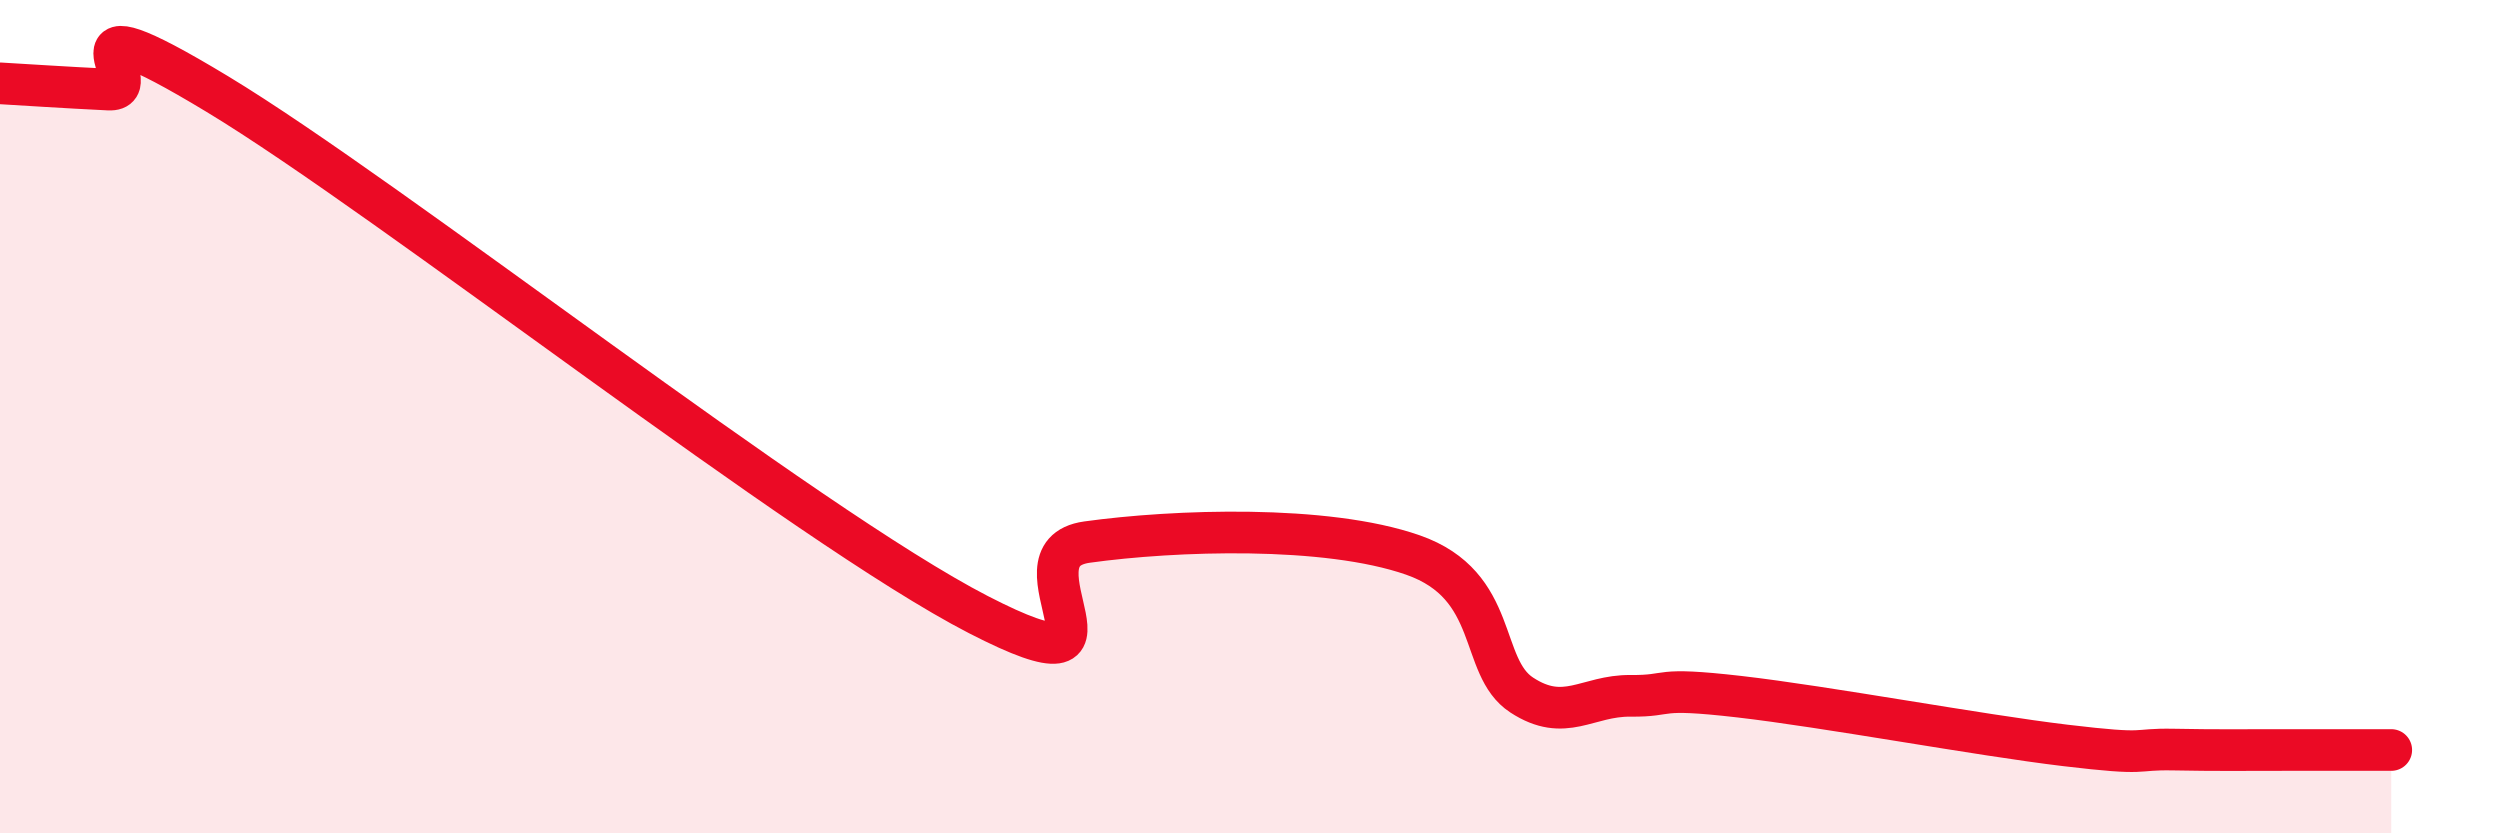 
    <svg width="60" height="20" viewBox="0 0 60 20" xmlns="http://www.w3.org/2000/svg">
      <path
        d="M 0,2 C 0.52,2.03 1.57,2.1 2.61,2.15 C 3.65,2.2 1.05,-0.26 5.22,2.26 C 9.39,4.78 19.31,12.6 23.48,14.75 C 27.65,16.9 24,13.3 26.09,13.01 C 28.18,12.72 31.82,12.59 33.91,13.32 C 36,14.05 35.48,16 36.52,16.68 C 37.56,17.36 38.09,16.69 39.13,16.7 C 40.17,16.71 39.65,16.48 41.74,16.72 C 43.83,16.96 47.48,17.64 49.57,17.89 C 51.66,18.14 51.13,17.97 52.17,17.99 C 53.21,18.01 53.74,18 54.78,18 C 55.82,18 56.87,18 57.39,18L57.39 20L0 20Z"
        fill="#EB0A25"
        opacity="0.1"
        stroke-linecap="round"
        stroke-linejoin="round"
      />
      <path
        d="M 0,2 C 0.52,2.03 1.57,2.1 2.61,2.15 C 3.65,2.2 1.05,-0.26 5.22,2.26 C 9.39,4.78 19.31,12.6 23.48,14.75 C 27.65,16.9 24,13.3 26.09,13.01 C 28.18,12.72 31.82,12.59 33.91,13.32 C 36,14.05 35.48,16 36.52,16.68 C 37.56,17.36 38.09,16.69 39.13,16.7 C 40.17,16.71 39.65,16.48 41.74,16.72 C 43.83,16.96 47.48,17.64 49.57,17.89 C 51.66,18.14 51.13,17.97 52.17,17.99 C 53.21,18.01 53.74,18 54.78,18 C 55.82,18 56.87,18 57.39,18"
        stroke="#EB0A25"
        stroke-width="1"
        fill="none"
        stroke-linecap="round"
        stroke-linejoin="round"
      />
    </svg>
  